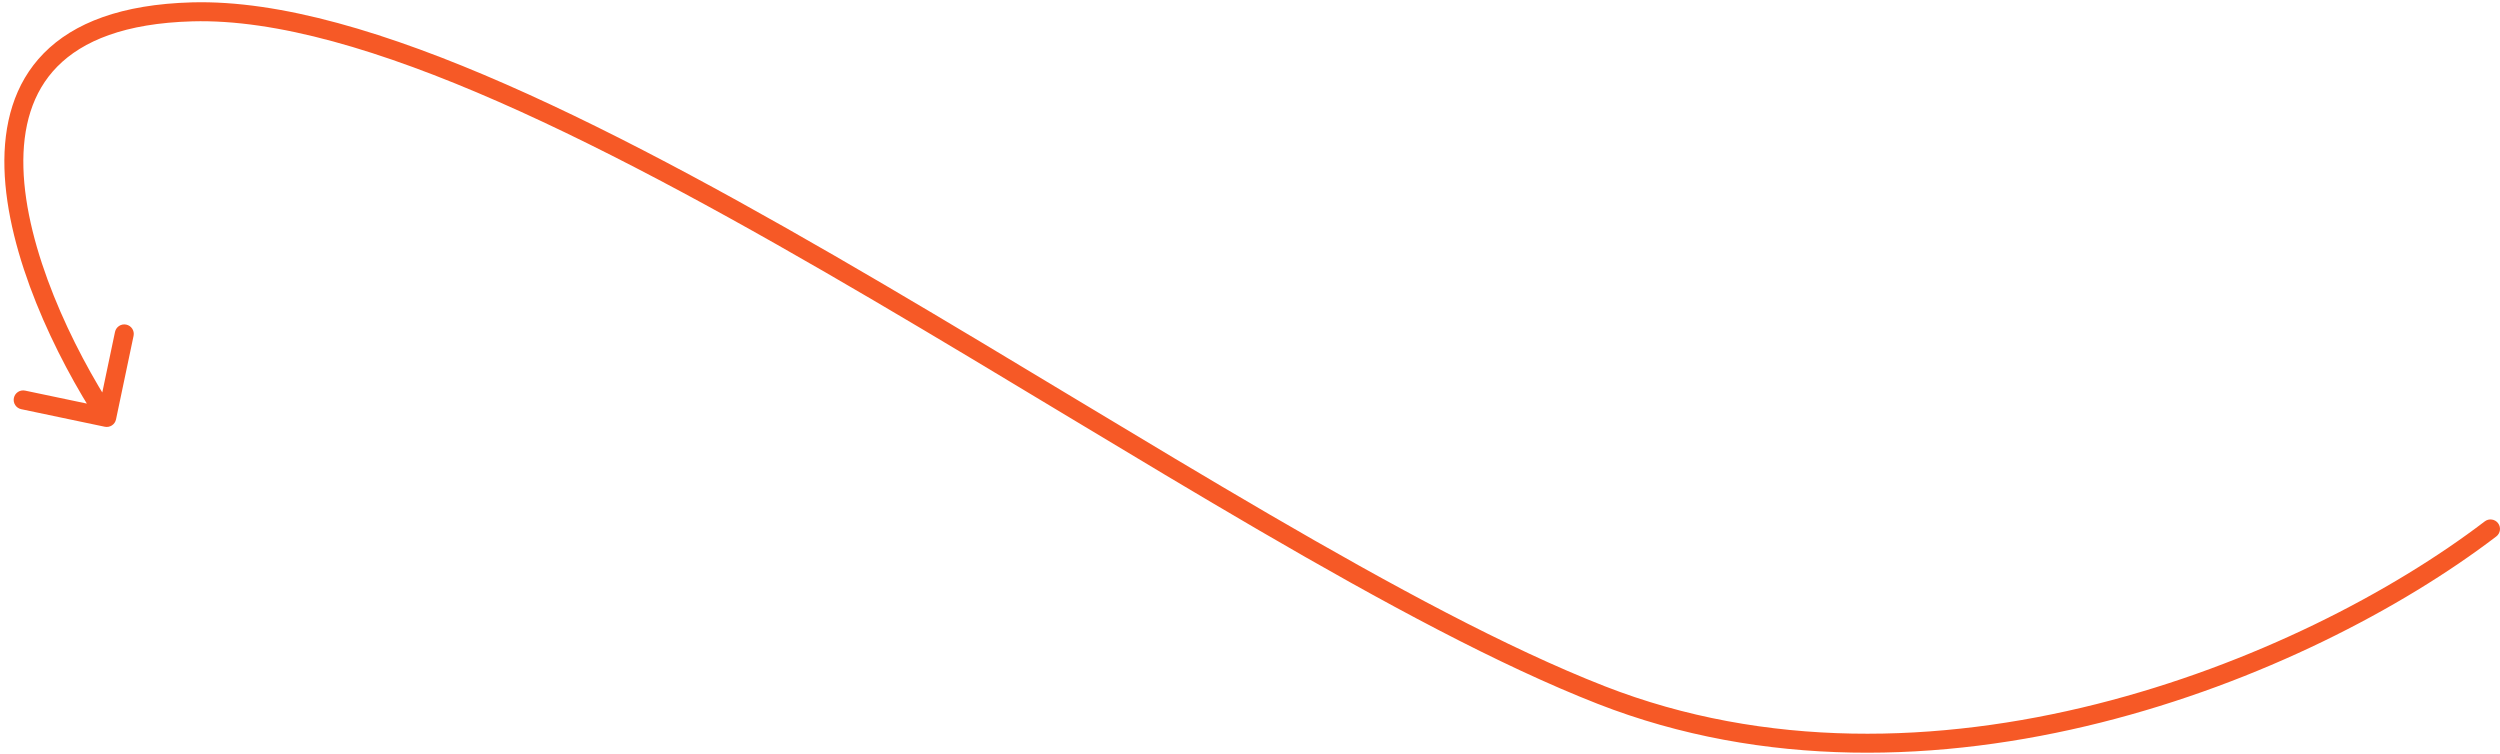 <?xml version="1.0" encoding="UTF-8"?> <svg xmlns="http://www.w3.org/2000/svg" viewBox="0 0 527 159" fill="none"><path d="M526.211 113.09C527.09 112.42 527.259 111.165 526.589 110.287C525.919 109.409 524.664 109.24 523.786 109.909L524.998 111.5L526.211 113.09ZM337.498 146.5L338.227 144.637L337.498 146.5ZM40.498 2.5L40.443 0.5L40.498 2.5ZM22.087 89.957C23.168 90.184 24.229 89.492 24.456 88.411L28.157 70.796C28.385 69.715 27.692 68.654 26.611 68.427C25.53 68.2 24.47 68.892 24.243 69.973L20.952 85.631L5.294 82.341C4.213 82.114 3.153 82.806 2.926 83.887C2.699 84.968 3.391 86.028 4.472 86.255L22.087 89.957ZM524.998 111.5L523.786 109.909C504.33 124.749 474.951 140.128 441.887 148.435C408.827 156.742 372.232 157.943 338.227 144.637L337.498 146.5L336.77 148.362C371.767 162.057 409.255 160.758 442.861 152.315C476.463 143.872 506.334 128.251 526.211 113.09L524.998 111.5ZM337.498 146.5L338.227 144.637C297.155 128.566 241.284 92.224 186.247 59.914C158.798 43.799 131.594 28.715 106.688 17.783C81.832 6.873 59.029 -0.012 40.443 0.5L40.498 2.5L40.553 4.499C58.218 4.012 80.347 10.589 105.08 21.446C129.762 32.28 156.801 47.265 184.222 63.363C238.927 95.479 295.305 132.137 336.77 148.362L337.498 146.5ZM40.498 2.5L40.443 0.5C25.646 0.909 15.555 4.801 9.237 11.217C2.907 17.645 0.688 26.279 0.937 35.466C1.431 53.721 11.675 75.077 20.824 89.093L22.498 88L24.173 86.907C15.155 73.09 5.399 52.495 4.935 35.358C4.705 26.85 6.766 19.427 12.088 14.023C17.421 8.606 26.351 4.891 40.553 4.499L40.498 2.5Z" fill="#F65926"></path></svg> 